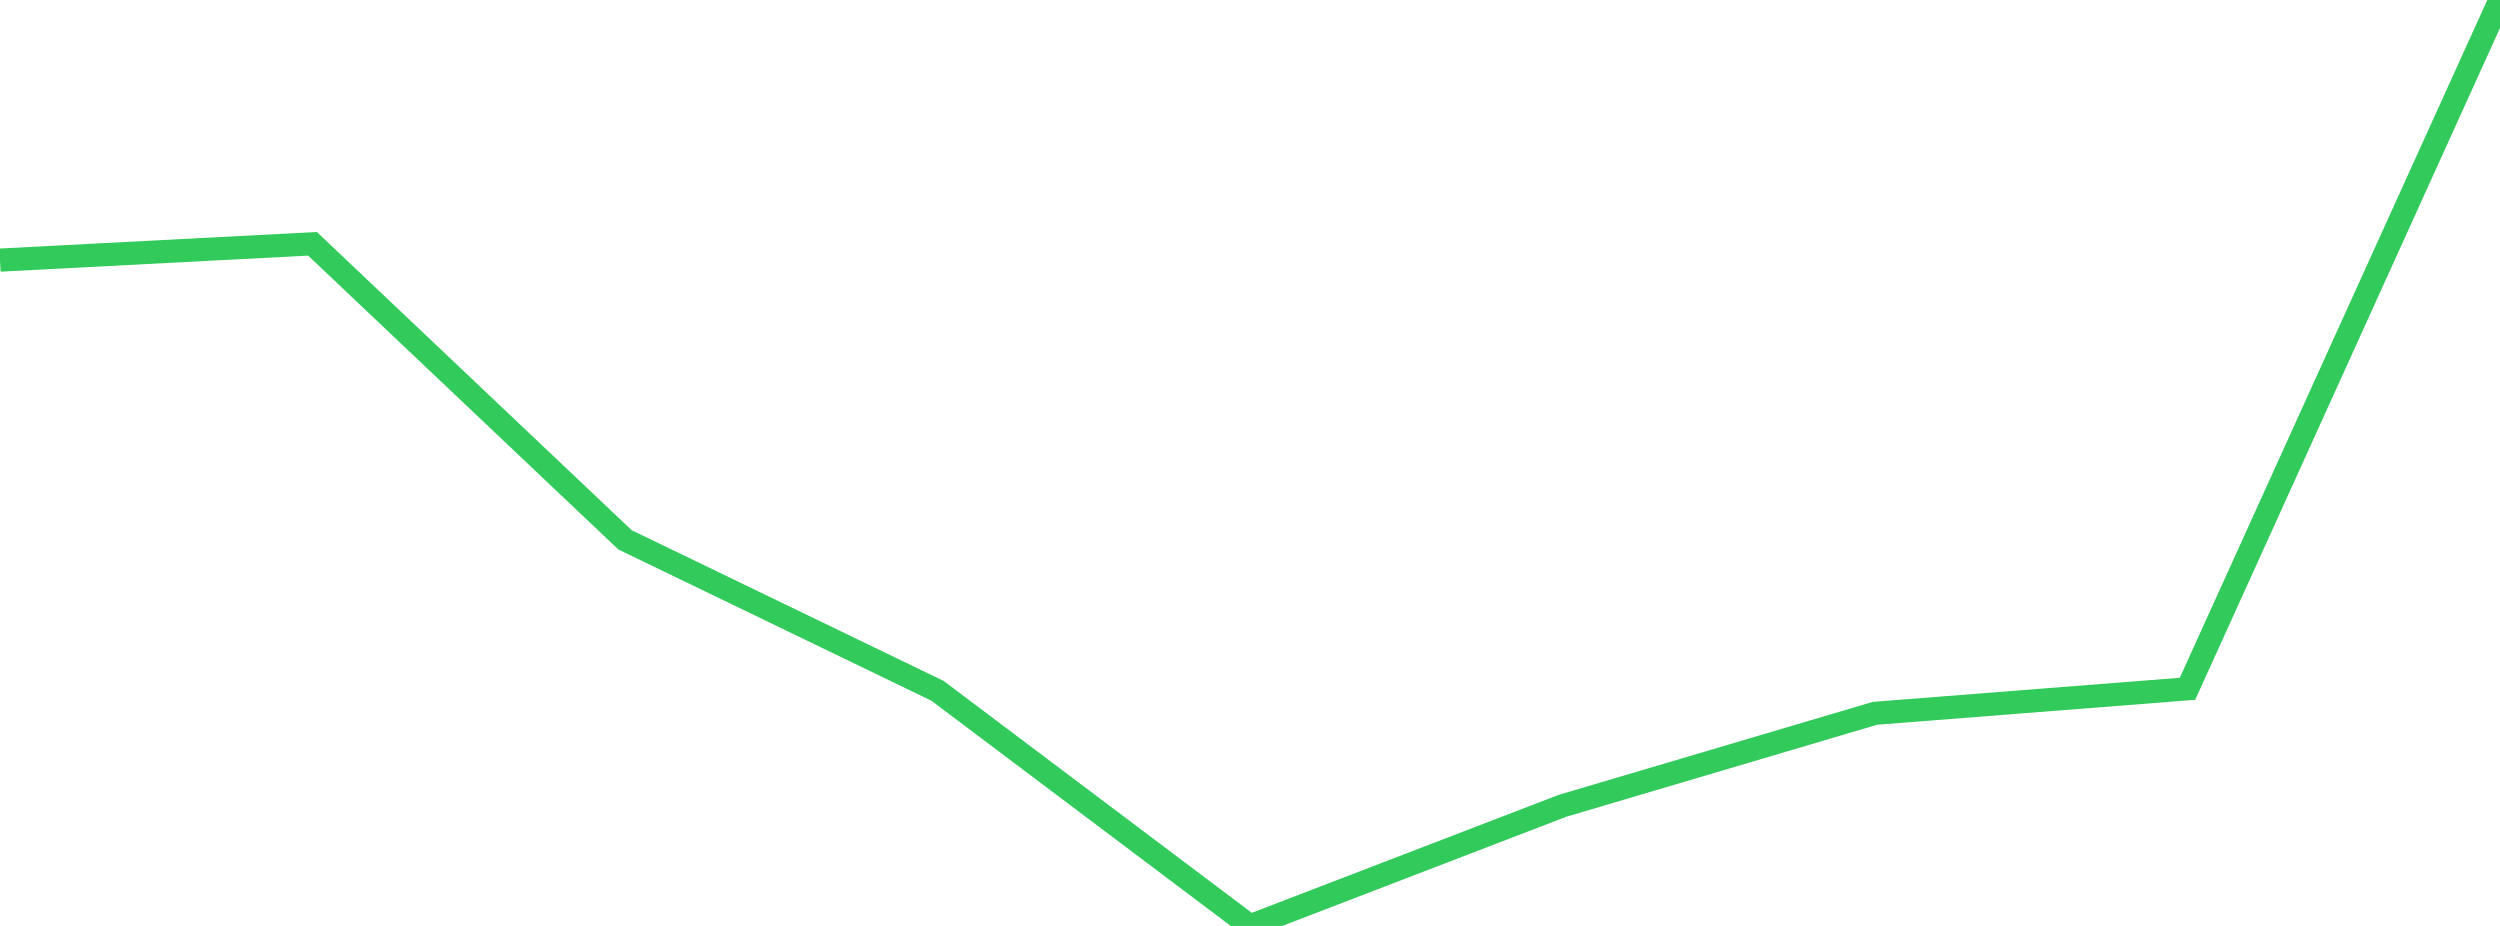 <?xml version="1.0" standalone="no"?>
<!DOCTYPE svg PUBLIC "-//W3C//DTD SVG 1.1//EN" "http://www.w3.org/Graphics/SVG/1.1/DTD/svg11.dtd">

<svg width="135" height="50" viewBox="0 0 135 50" preserveAspectRatio="none" 
  xmlns="http://www.w3.org/2000/svg"
  xmlns:xlink="http://www.w3.org/1999/xlink">


<polyline points="0.0, 14.046 16.875, 13.165 33.75, 29.151 50.625, 37.304 67.5, 50.0 84.375, 43.513 101.25, 38.518 118.125, 37.195 135.0, 0.0" fill="none" stroke="#32ca5b" stroke-width="1.25"/>

</svg>